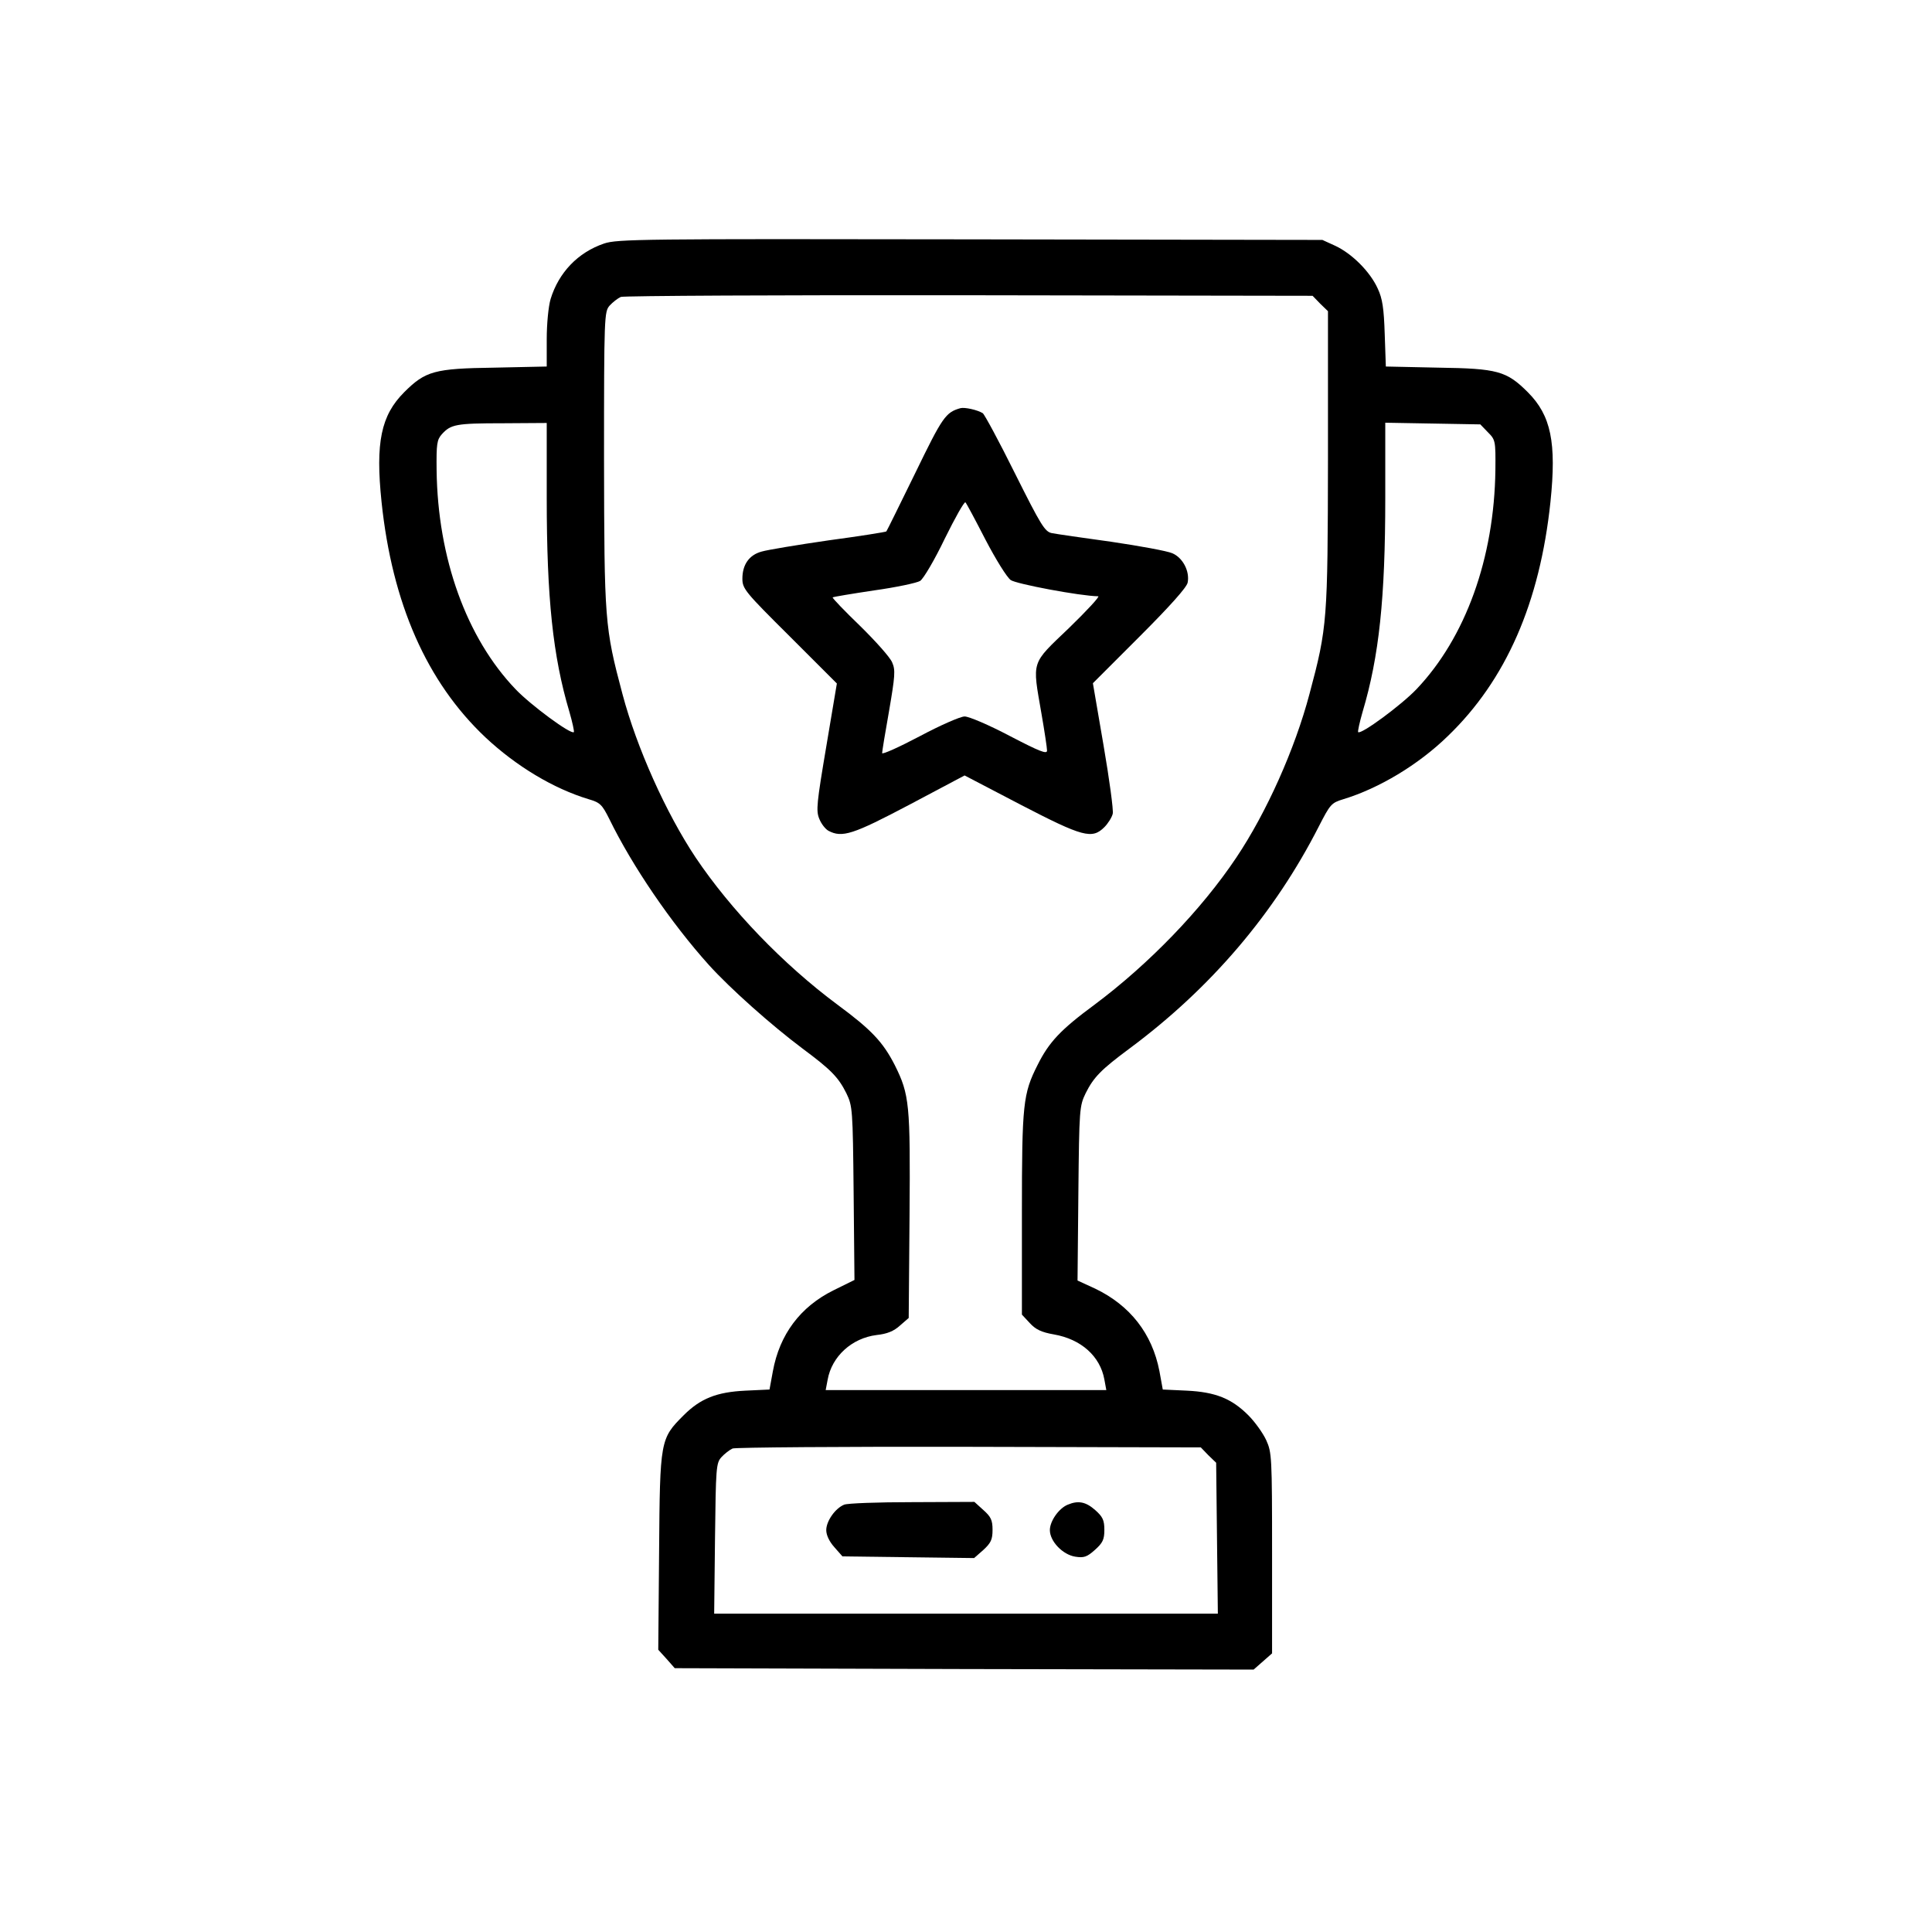 <svg width="81" height="80" viewBox="0 0 81 80" fill="none" xmlns="http://www.w3.org/2000/svg">
<path d="M25.324 10.211C24.223 10.586 23.426 11.43 23.086 12.531C22.992 12.848 22.922 13.574 22.922 14.23V15.367L20.73 15.414C18.211 15.449 17.836 15.555 16.945 16.445C15.973 17.418 15.738 18.555 15.996 21.039C16.442 25.305 17.895 28.598 20.355 30.918C21.645 32.125 23.203 33.062 24.68 33.508C25.16 33.648 25.242 33.73 25.547 34.34C26.508 36.309 28.137 38.699 29.719 40.457C30.621 41.453 32.332 42.977 33.645 43.961C34.828 44.84 35.145 45.156 35.484 45.836C35.742 46.375 35.754 46.48 35.789 50.031L35.824 53.664L34.945 54.098C33.551 54.789 32.684 55.949 32.402 57.496L32.262 58.258L31.254 58.305C30.047 58.363 29.367 58.633 28.664 59.336C27.68 60.32 27.668 60.367 27.633 65.043L27.598 69.168L27.949 69.555L28.289 69.941L40.43 69.977L52.559 70L52.945 69.66L53.332 69.32V65.113C53.332 61.07 53.32 60.895 53.086 60.379C52.945 60.074 52.605 59.605 52.336 59.336C51.633 58.633 50.953 58.363 49.758 58.305L48.75 58.258L48.609 57.484C48.305 55.914 47.379 54.73 45.914 54.027L45.176 53.688L45.211 50.031C45.246 46.48 45.258 46.375 45.516 45.836C45.855 45.156 46.172 44.84 47.355 43.961C50.766 41.43 53.438 38.289 55.289 34.656C55.77 33.719 55.816 33.66 56.32 33.508C57.82 33.051 59.461 32.066 60.691 30.871C63.141 28.516 64.559 25.27 65.004 21.039C65.262 18.555 65.027 17.418 64.055 16.445C63.164 15.555 62.789 15.449 60.293 15.414L58.102 15.367L58.055 14.008C58.02 12.93 57.961 12.52 57.762 12.098C57.445 11.395 56.684 10.633 55.98 10.305L55.441 10.059L40.676 10.035C26.906 10.012 25.875 10.023 25.324 10.211ZM55.348 12.73L55.676 13.047V19.234C55.664 26.02 55.652 26.289 54.902 29.09C54.293 31.398 53.098 34.07 51.832 35.957C50.367 38.148 48.164 40.422 45.891 42.121C44.461 43.176 43.98 43.691 43.5 44.652C42.891 45.859 42.844 46.27 42.844 50.863V55.117L43.172 55.469C43.418 55.738 43.652 55.855 44.191 55.949C45.328 56.148 46.125 56.863 46.301 57.836L46.383 58.281H40.5H34.617L34.699 57.848C34.875 56.863 35.719 56.102 36.75 55.973C37.195 55.926 37.477 55.809 37.734 55.574L38.098 55.258L38.133 50.957C38.168 46.293 38.133 45.895 37.512 44.652C37.02 43.691 36.539 43.176 35.109 42.121C32.824 40.422 30.633 38.137 29.168 35.957C27.926 34.094 26.695 31.352 26.098 29.102C25.348 26.289 25.336 26.02 25.324 19.246C25.324 13.234 25.336 13.07 25.559 12.812C25.688 12.672 25.898 12.508 26.027 12.449C26.156 12.402 32.73 12.367 40.641 12.379L55.031 12.402L55.348 12.73ZM22.922 20.875C22.922 25.07 23.18 27.52 23.871 29.84C24 30.285 24.082 30.672 24.059 30.695C23.942 30.812 22.23 29.547 21.61 28.891C19.559 26.746 18.352 23.406 18.305 19.715C18.293 18.613 18.317 18.438 18.527 18.203C18.902 17.793 19.113 17.746 21.082 17.746L22.922 17.734V20.875ZM62.379 18.121C62.695 18.438 62.707 18.473 62.695 19.703C62.648 23.406 61.441 26.734 59.391 28.891C58.77 29.547 57.059 30.812 56.941 30.695C56.918 30.672 57 30.285 57.129 29.84C57.82 27.52 58.078 25.082 58.078 20.875V17.723L60.07 17.758L62.063 17.793L62.379 18.121ZM50.66 61.012L50.988 61.328L51.023 64.492L51.059 67.656H40.5H29.942L29.977 64.504C30.012 61.539 30.023 61.34 30.246 61.094C30.375 60.953 30.586 60.789 30.715 60.73C30.844 60.684 35.309 60.648 40.641 60.66L50.344 60.684L50.66 61.012Z" fill="black"/>
<path d="M40.266 17.113C39.645 17.289 39.516 17.477 38.367 19.844C37.723 21.156 37.184 22.258 37.16 22.281C37.137 22.305 36.047 22.48 34.734 22.656C33.434 22.844 32.168 23.055 31.934 23.125C31.406 23.266 31.125 23.676 31.125 24.262C31.125 24.684 31.242 24.824 33.105 26.676L35.086 28.656L34.641 31.305C34.242 33.672 34.207 33.988 34.348 34.328C34.43 34.539 34.605 34.762 34.734 34.832C35.309 35.137 35.766 34.984 38.121 33.742L40.441 32.512L42.797 33.742C45.398 35.09 45.785 35.195 46.301 34.68C46.453 34.527 46.617 34.27 46.652 34.117C46.688 33.977 46.512 32.676 46.266 31.246L45.82 28.645L47.777 26.688C49.031 25.434 49.758 24.625 49.793 24.426C49.887 23.957 49.594 23.383 49.148 23.195C48.938 23.102 47.789 22.891 46.594 22.715C45.398 22.551 44.273 22.387 44.098 22.352C43.805 22.293 43.641 22.023 42.551 19.844C41.883 18.496 41.273 17.371 41.203 17.324C40.98 17.184 40.441 17.066 40.266 17.113ZM41.32 22.633C41.742 23.441 42.211 24.203 42.375 24.32C42.609 24.484 45.281 24.988 46.043 25C46.125 25 45.562 25.609 44.812 26.336C43.207 27.871 43.277 27.672 43.664 29.922C43.793 30.66 43.898 31.363 43.898 31.469C43.898 31.633 43.582 31.504 42.34 30.859C41.473 30.402 40.629 30.039 40.441 30.039C40.266 30.039 39.41 30.414 38.555 30.871C37.688 31.328 36.984 31.645 36.984 31.574C36.984 31.504 37.113 30.707 37.277 29.793C37.523 28.352 37.547 28.094 37.406 27.777C37.324 27.566 36.715 26.887 36.059 26.242C35.402 25.609 34.887 25.07 34.91 25.047C34.934 25.023 35.707 24.895 36.645 24.754C37.57 24.625 38.449 24.438 38.578 24.355C38.719 24.262 39.188 23.465 39.609 22.586C40.043 21.707 40.43 21.016 40.477 21.062C40.523 21.109 40.898 21.812 41.32 22.633Z" fill="black"/>
<path d="M35.391 63.086C35.016 63.238 34.641 63.777 34.641 64.152C34.641 64.363 34.77 64.633 34.98 64.867L35.32 65.254L38.074 65.289L40.84 65.324L41.227 64.984C41.543 64.691 41.613 64.551 41.613 64.141C41.613 63.73 41.543 63.59 41.227 63.309L40.852 62.969L38.238 62.98C36.809 62.98 35.52 63.027 35.391 63.086Z" fill="black"/>
<path d="M44.766 63.086C44.391 63.238 44.016 63.777 44.016 64.152C44.016 64.621 44.555 65.184 45.082 65.266C45.445 65.324 45.574 65.277 45.902 64.984C46.23 64.691 46.301 64.551 46.301 64.141C46.301 63.73 46.23 63.59 45.914 63.309C45.527 62.969 45.211 62.898 44.766 63.086Z" fill="black"/>
</svg>
